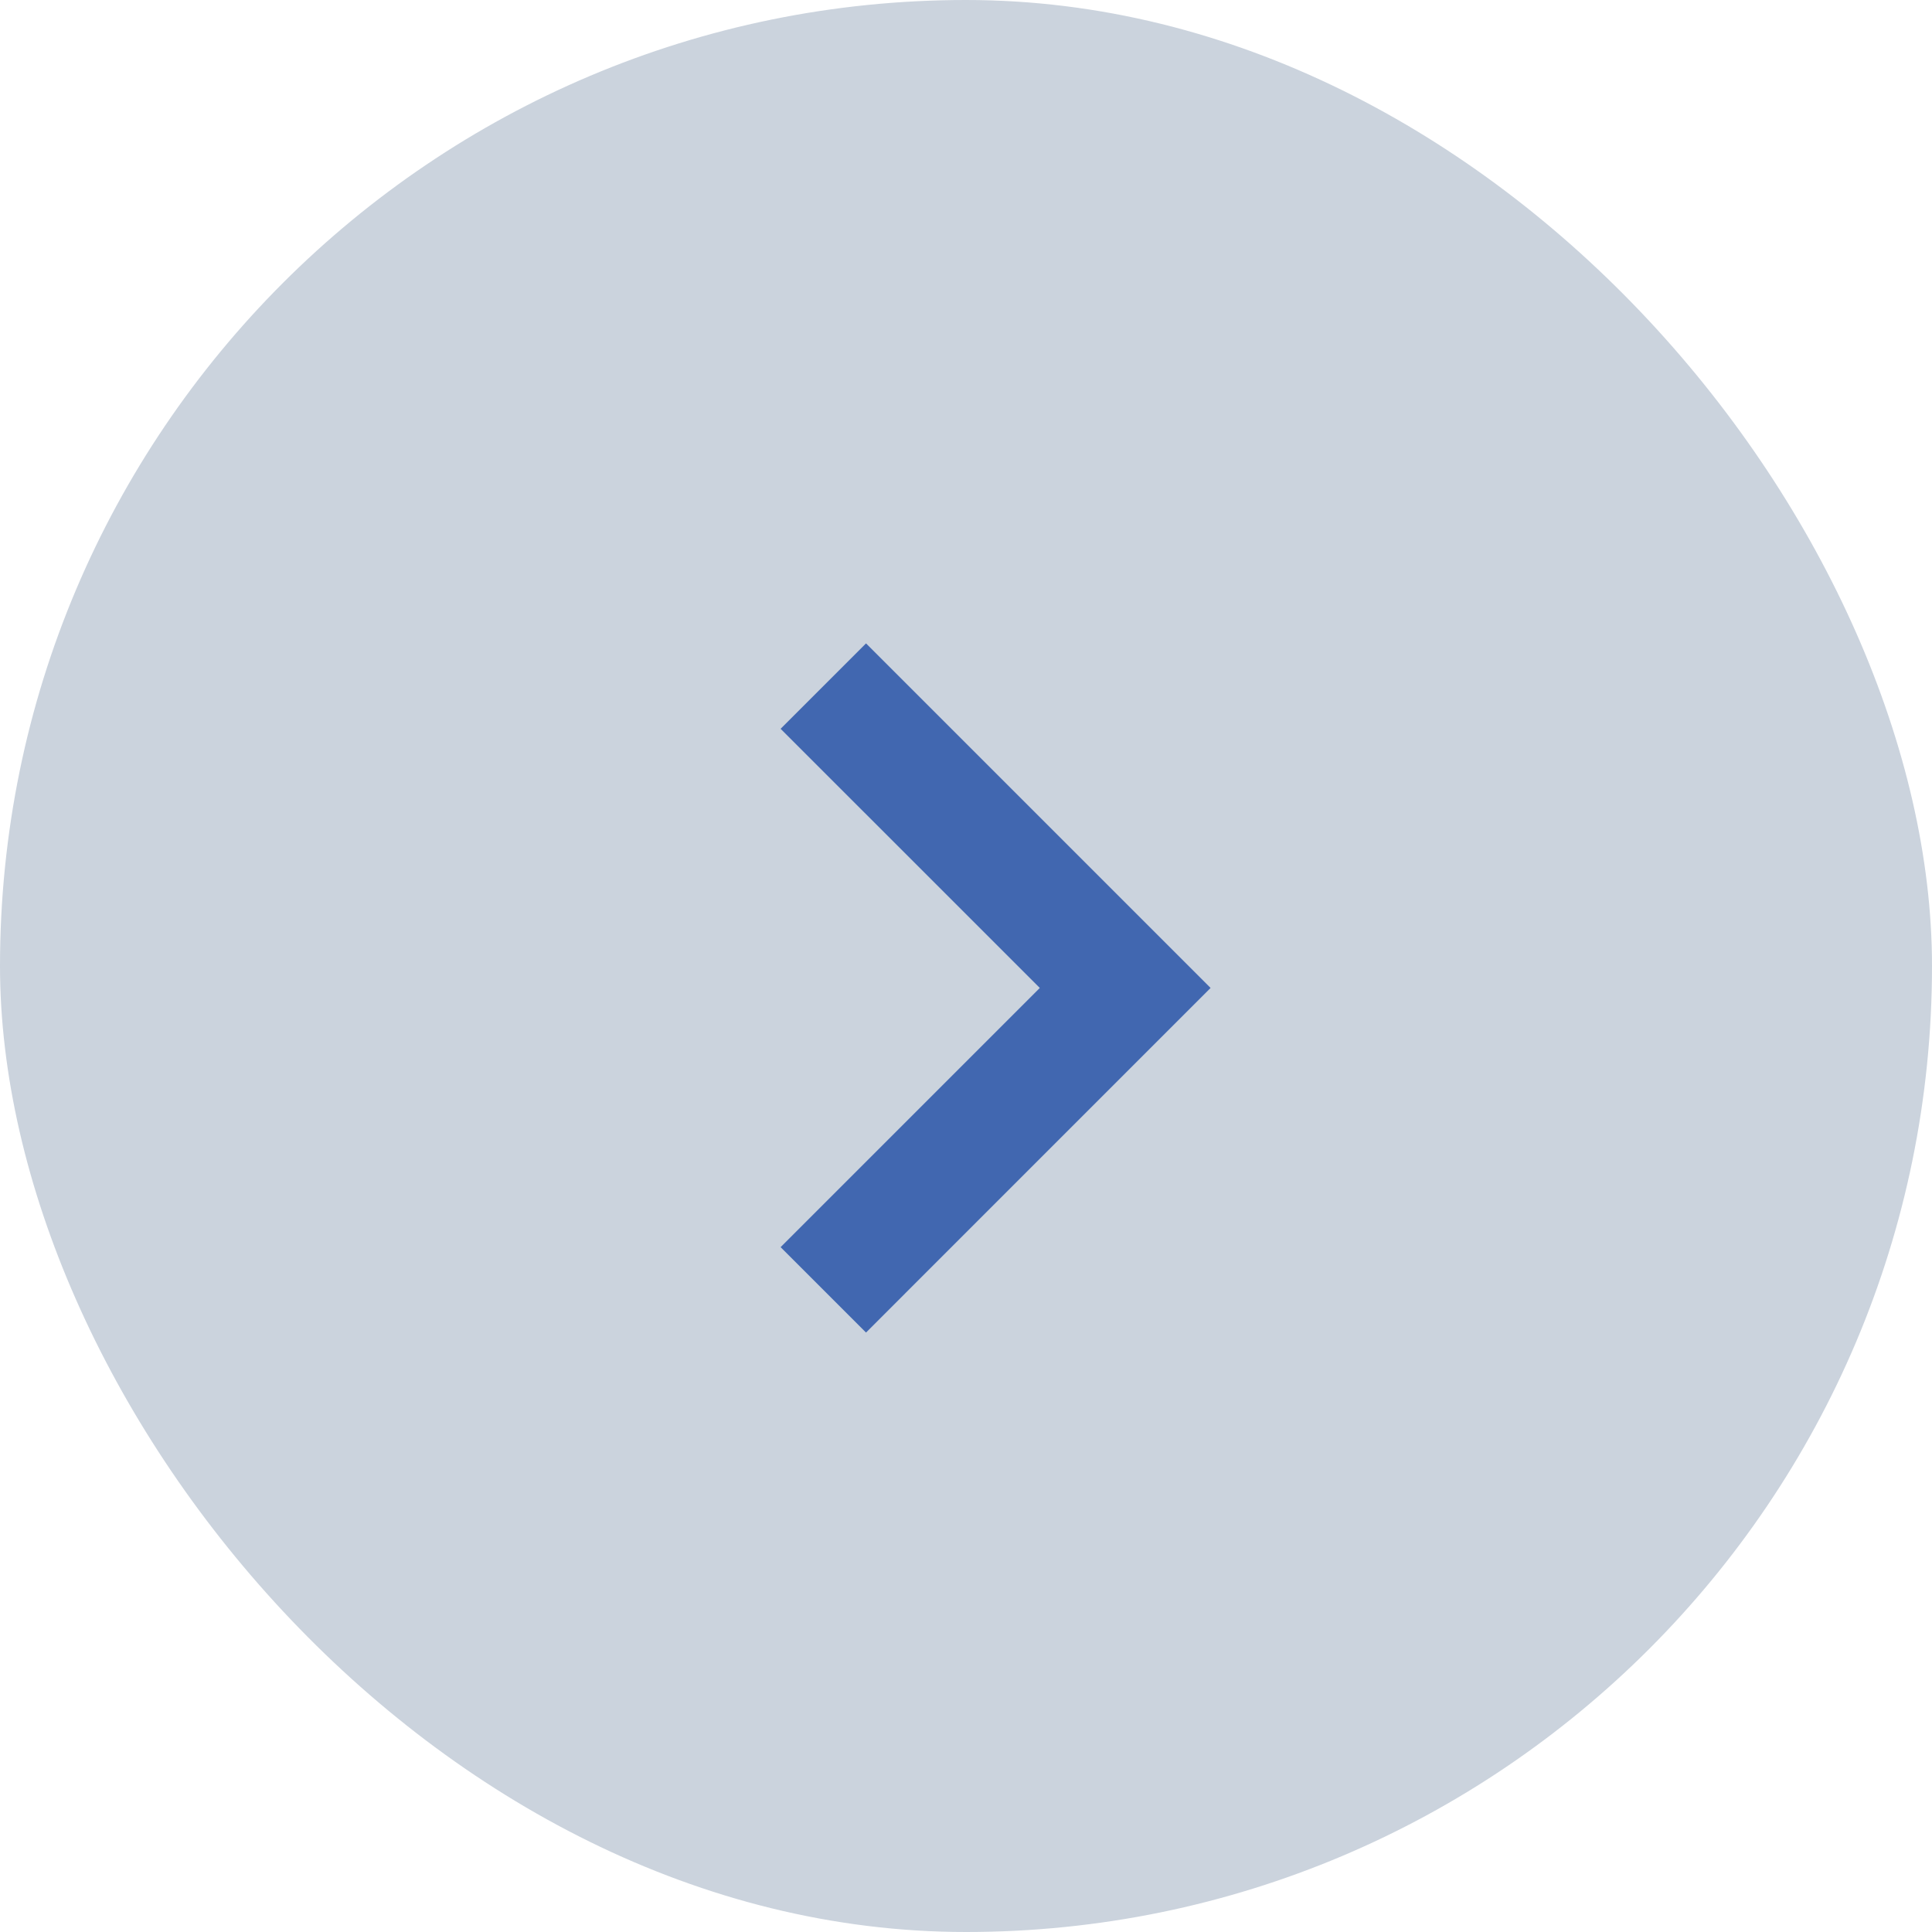 <svg width="44" height="44" viewBox="0 0 44 44" fill="none" xmlns="http://www.w3.org/2000/svg">
<rect width="44" height="44" rx="22" fill="#CBD3DD"/>
<path d="M19.723 30.348L27.57 22.5L19.723 14.653L17.778 16.598L23.681 22.5L17.778 28.403L19.723 30.348Z" fill="#4167B0"/>
</svg>
